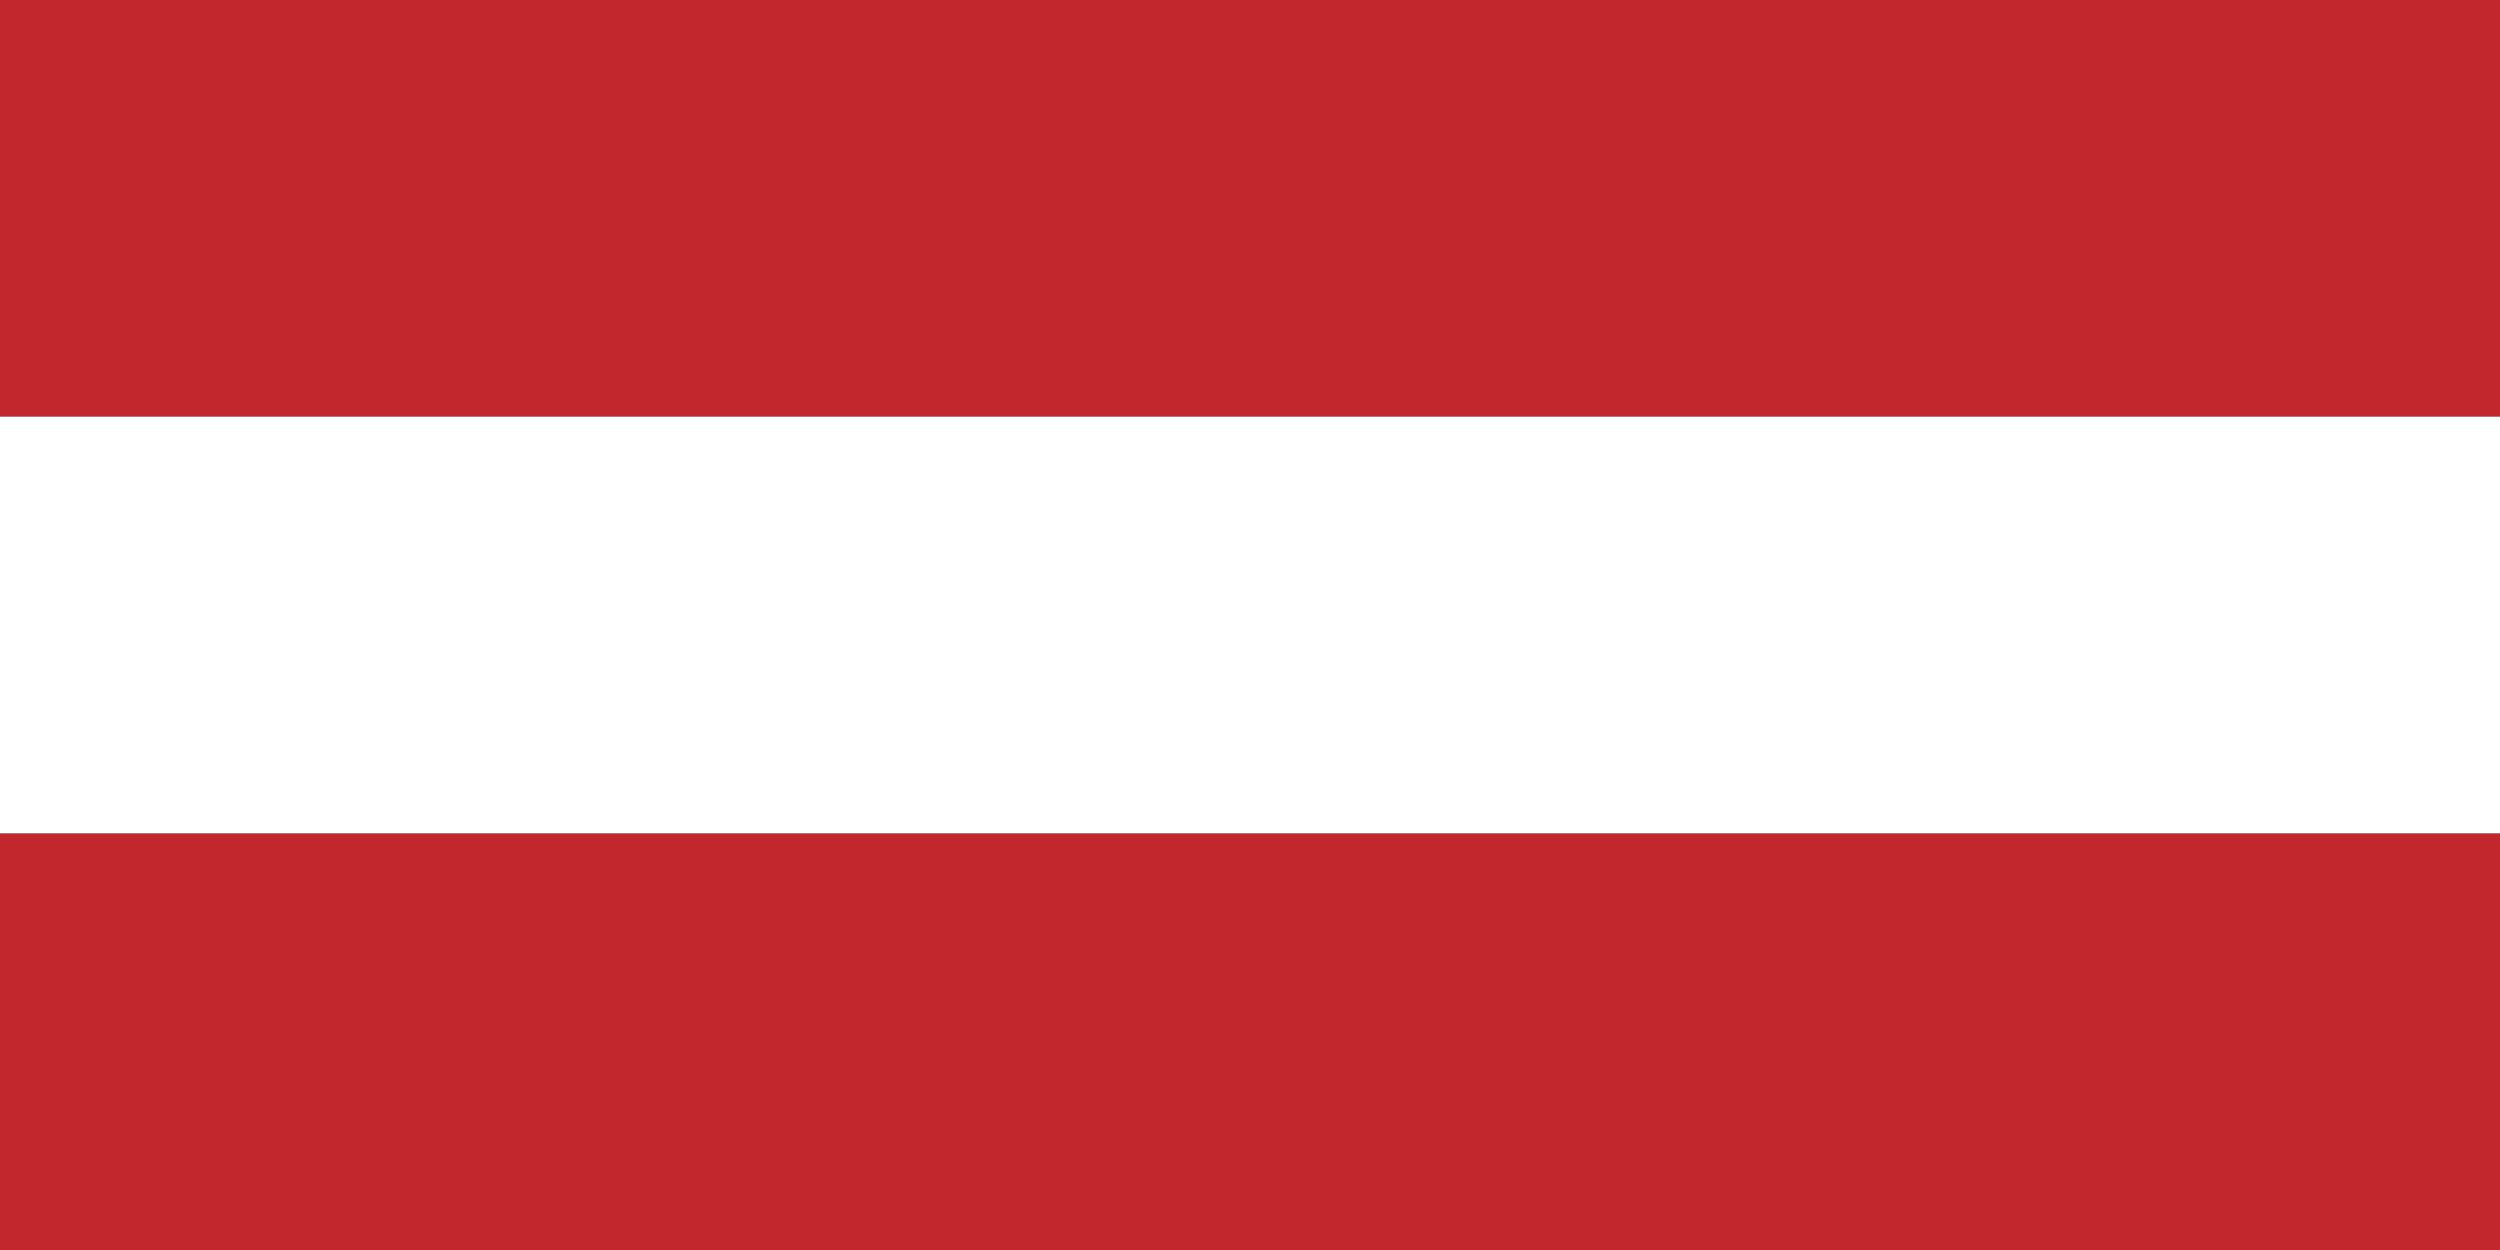 <svg xmlns="http://www.w3.org/2000/svg" viewBox="0 0 72 36">
                            <rect x="0" y="0" width="72" height="36" fill="#333333" stroke="none"/>
                            <path fill="#c1272d" d="M0 0h72v12H0zM0 24h72v12H0z" />
                            <path fill="#fff" d="M0 12h72v12H0z" />
                        </svg>